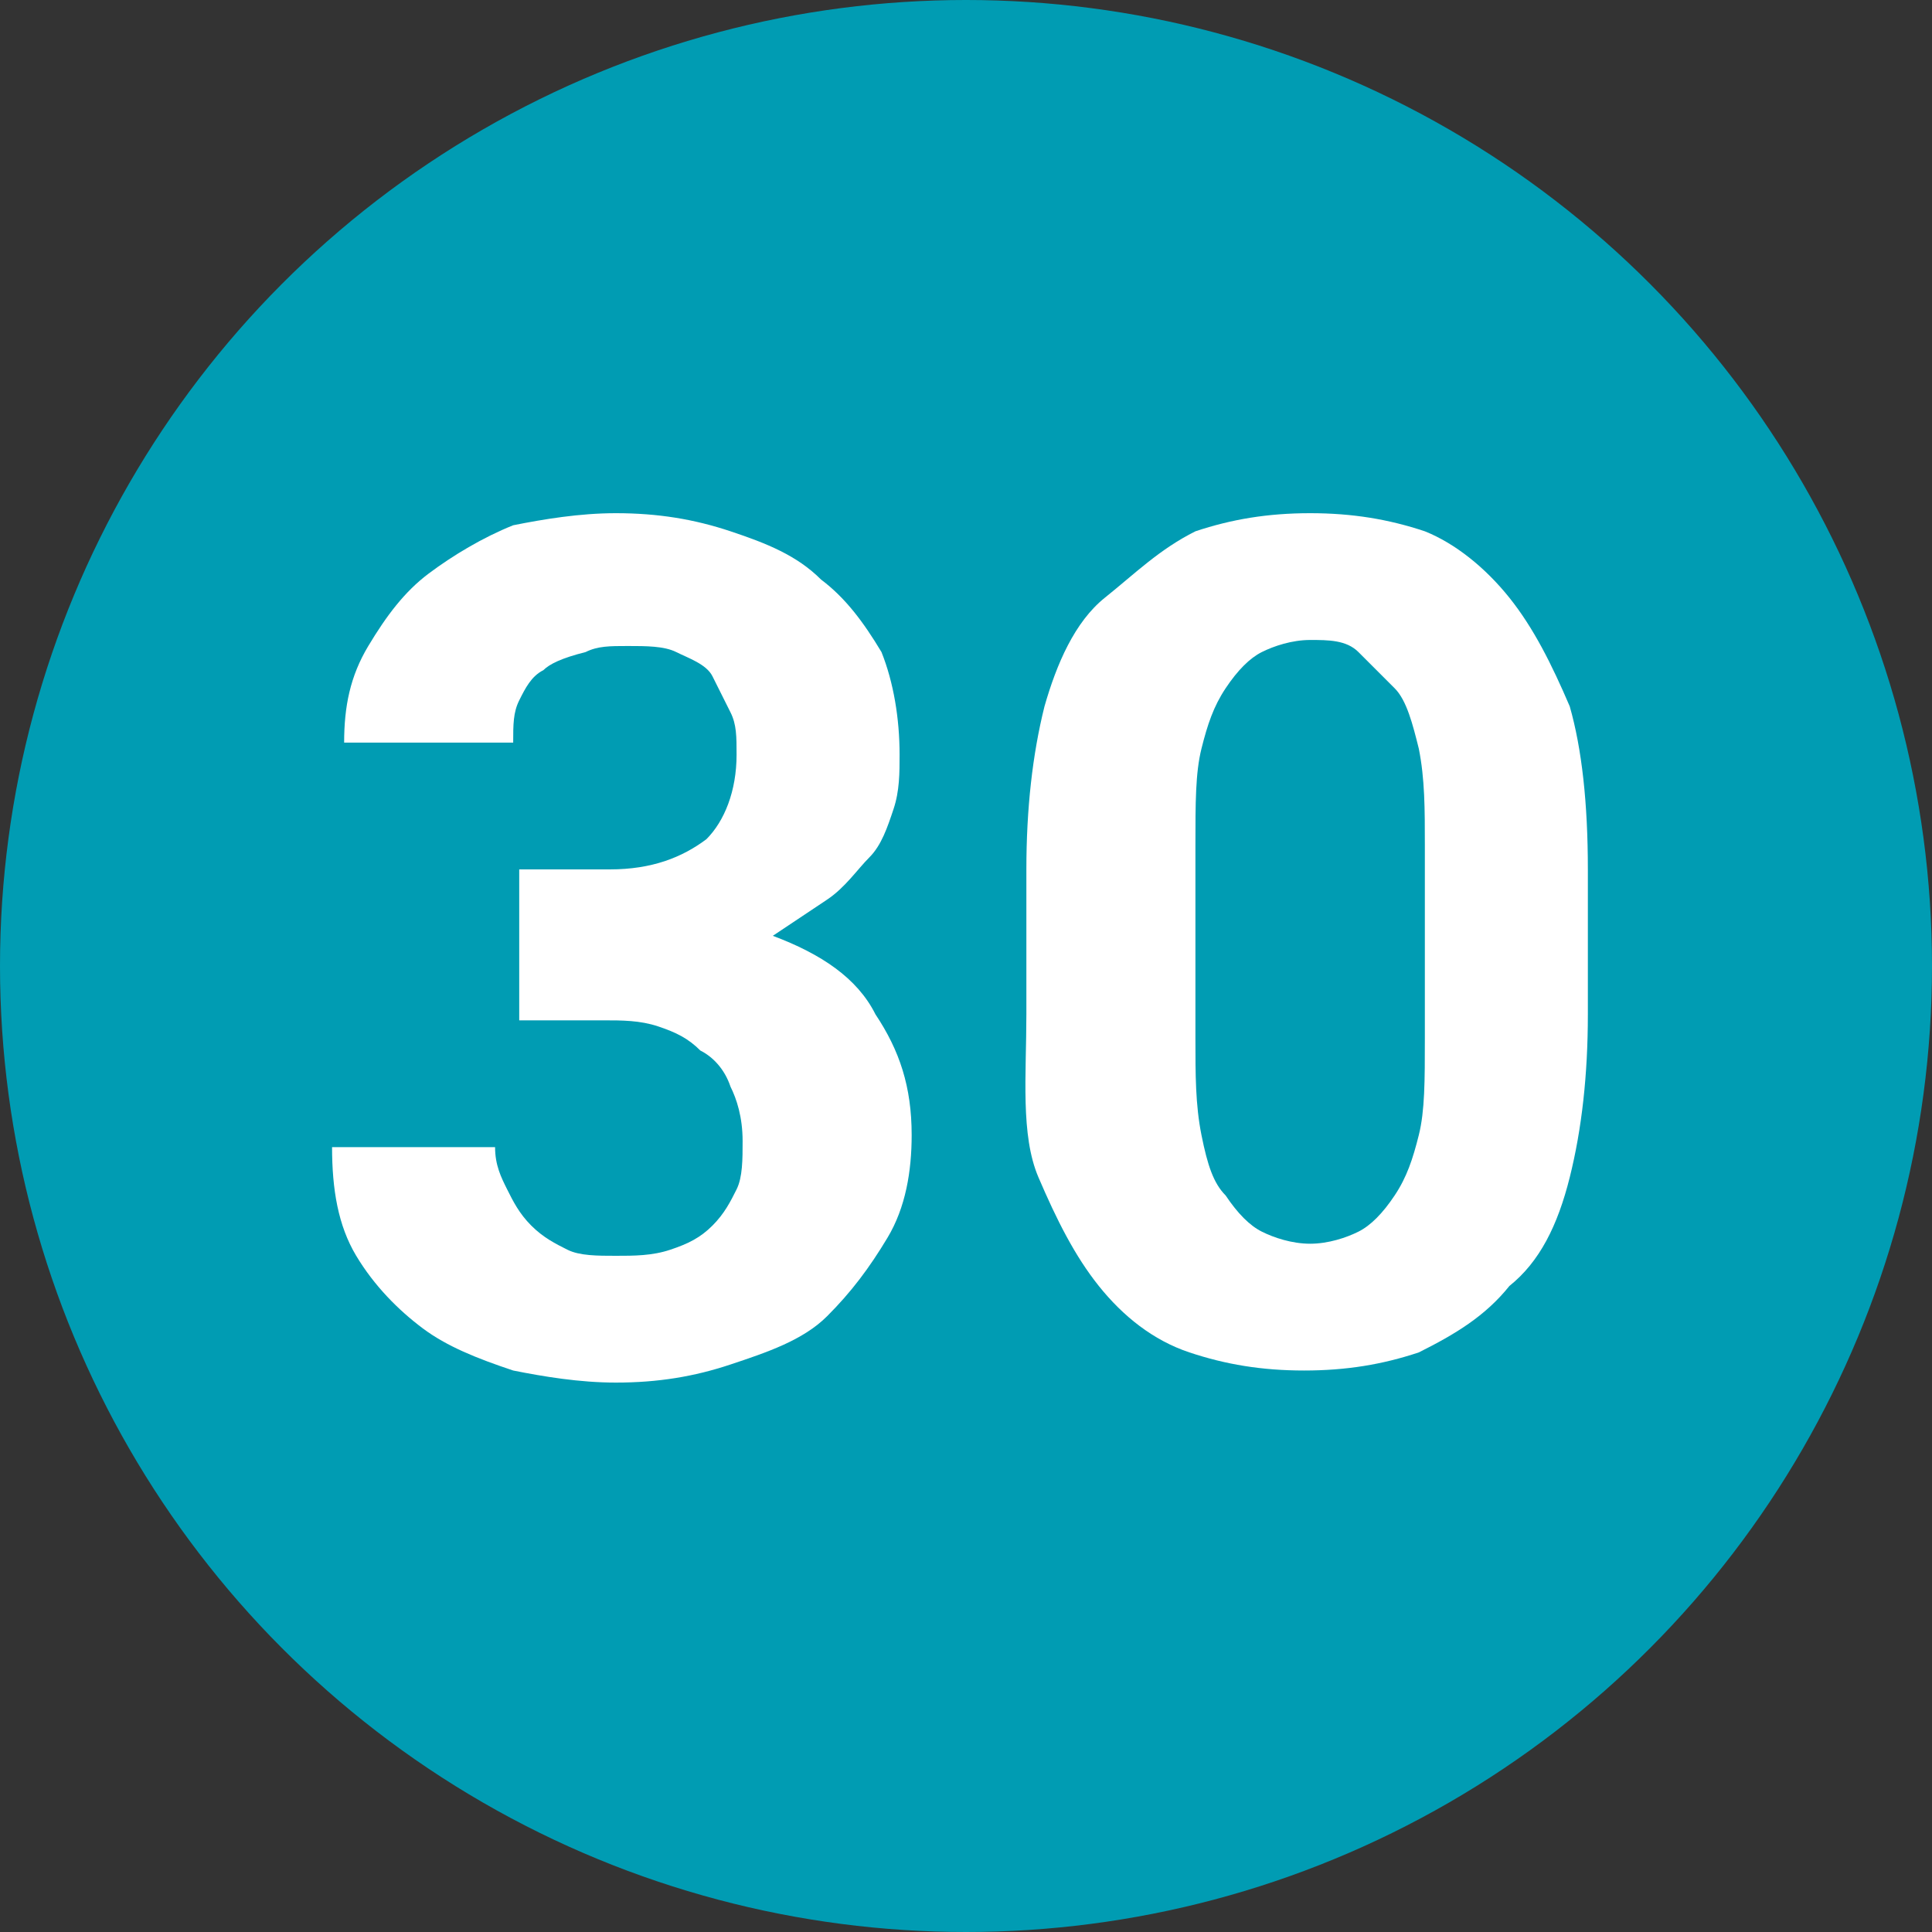 <?xml version="1.0" encoding="utf-8"?>
<!-- Generator: Adobe Illustrator 22.0.1, SVG Export Plug-In . SVG Version: 6.00 Build 0)  -->
<svg version="1.1" id="Layer_1" xmlns="http://www.w3.org/2000/svg" xmlns:xlink="http://www.w3.org/1999/xlink" x="0px" y="0px"
	 viewBox="0 0 32 32" style="enable-background:new 0 0 32 32;" xml:space="preserve">
<rect x="0" y="0" width="32" height="32" fill="#333333" stroke="none"/>
<style type="text/css">
	.st0{fill:#009CB3;}
	.st1{enable-background:new    ;}
	.st2{fill:#FFFFFF;}
</style>
<g>
	<circle class="st0" cx="16" cy="16" r="16"/>
	<g class="st1">
		<path class="st2" d="M8.6,14.4h1.5c0.7,0,1.2-0.2,1.6-0.5c0.3-0.3,0.5-0.8,0.5-1.4c0-0.3,0-0.5-0.1-0.7s-0.2-0.4-0.3-0.6
			s-0.4-0.3-0.6-0.4c-0.2-0.1-0.5-0.1-0.8-0.1c-0.3,0-0.5,0-0.7,0.1C9.3,10.9,9.1,11,9,11.1c-0.2,0.1-0.3,0.3-0.4,0.5
			c-0.1,0.2-0.1,0.4-0.1,0.7H5.7c0-0.6,0.1-1.1,0.4-1.6s0.6-0.9,1-1.2c0.4-0.3,0.9-0.6,1.4-0.8C9,8.6,9.6,8.5,10.2,8.5
			c0.7,0,1.3,0.1,1.9,0.3c0.6,0.2,1.1,0.4,1.5,0.8c0.4,0.3,0.7,0.7,1,1.2c0.2,0.5,0.3,1.1,0.3,1.7c0,0.3,0,0.6-0.1,0.9
			c-0.1,0.3-0.2,0.6-0.4,0.8s-0.4,0.5-0.7,0.7c-0.3,0.2-0.6,0.4-0.9,0.6c0.8,0.3,1.4,0.7,1.7,1.3c0.4,0.6,0.6,1.2,0.6,2
			c0,0.6-0.1,1.2-0.4,1.7s-0.6,0.9-1,1.3s-1,0.6-1.6,0.8s-1.2,0.3-1.9,0.3c-0.6,0-1.2-0.1-1.7-0.2c-0.6-0.2-1.1-0.4-1.5-0.7
			c-0.4-0.3-0.8-0.7-1.1-1.2c-0.3-0.5-0.4-1.1-0.4-1.8h2.7c0,0.3,0.1,0.5,0.2,0.7c0.1,0.2,0.2,0.4,0.4,0.6s0.4,0.3,0.6,0.4
			s0.5,0.1,0.8,0.1c0.3,0,0.6,0,0.9-0.1c0.3-0.1,0.5-0.2,0.7-0.4c0.2-0.2,0.3-0.4,0.4-0.6s0.1-0.5,0.1-0.8c0-0.4-0.1-0.7-0.2-0.9
			c-0.1-0.3-0.3-0.5-0.5-0.6c-0.2-0.2-0.4-0.3-0.7-0.4c-0.3-0.1-0.6-0.1-0.9-0.1H8.6V14.4z"/>
		<path class="st2" d="M26.3,16.8c0,1-0.1,1.9-0.3,2.7s-0.5,1.4-1,1.8c-0.4,0.5-0.9,0.8-1.5,1.1c-0.6,0.2-1.2,0.3-1.9,0.3
			s-1.3-0.1-1.9-0.3s-1.1-0.6-1.5-1.1c-0.4-0.5-0.7-1.1-1-1.8S17,17.8,17,16.8v-2.4c0-1,0.1-1.9,0.3-2.7c0.2-0.7,0.5-1.4,1-1.8
			s0.9-0.8,1.5-1.1c0.6-0.2,1.2-0.3,1.9-0.3c0.7,0,1.3,0.1,1.9,0.3C24.1,9,24.6,9.4,25,9.9c0.4,0.5,0.7,1.1,1,1.8
			c0.2,0.7,0.3,1.6,0.3,2.7V16.8z M23.6,14c0-0.6,0-1.1-0.1-1.6c-0.1-0.4-0.2-0.8-0.4-1s-0.4-0.4-0.6-0.6s-0.5-0.2-0.8-0.2
			c-0.3,0-0.6,0.1-0.8,0.2c-0.2,0.1-0.4,0.3-0.6,0.6s-0.3,0.6-0.4,1c-0.1,0.4-0.1,0.9-0.1,1.6v3.2c0,0.6,0,1.1,0.1,1.6
			s0.2,0.8,0.4,1c0.2,0.3,0.4,0.5,0.6,0.6s0.5,0.2,0.8,0.2s0.6-0.1,0.8-0.2c0.2-0.1,0.4-0.3,0.6-0.6c0.2-0.3,0.3-0.6,0.4-1
			c0.1-0.4,0.1-0.9,0.1-1.6V14z"/>
	</g>
</g>
</svg>
